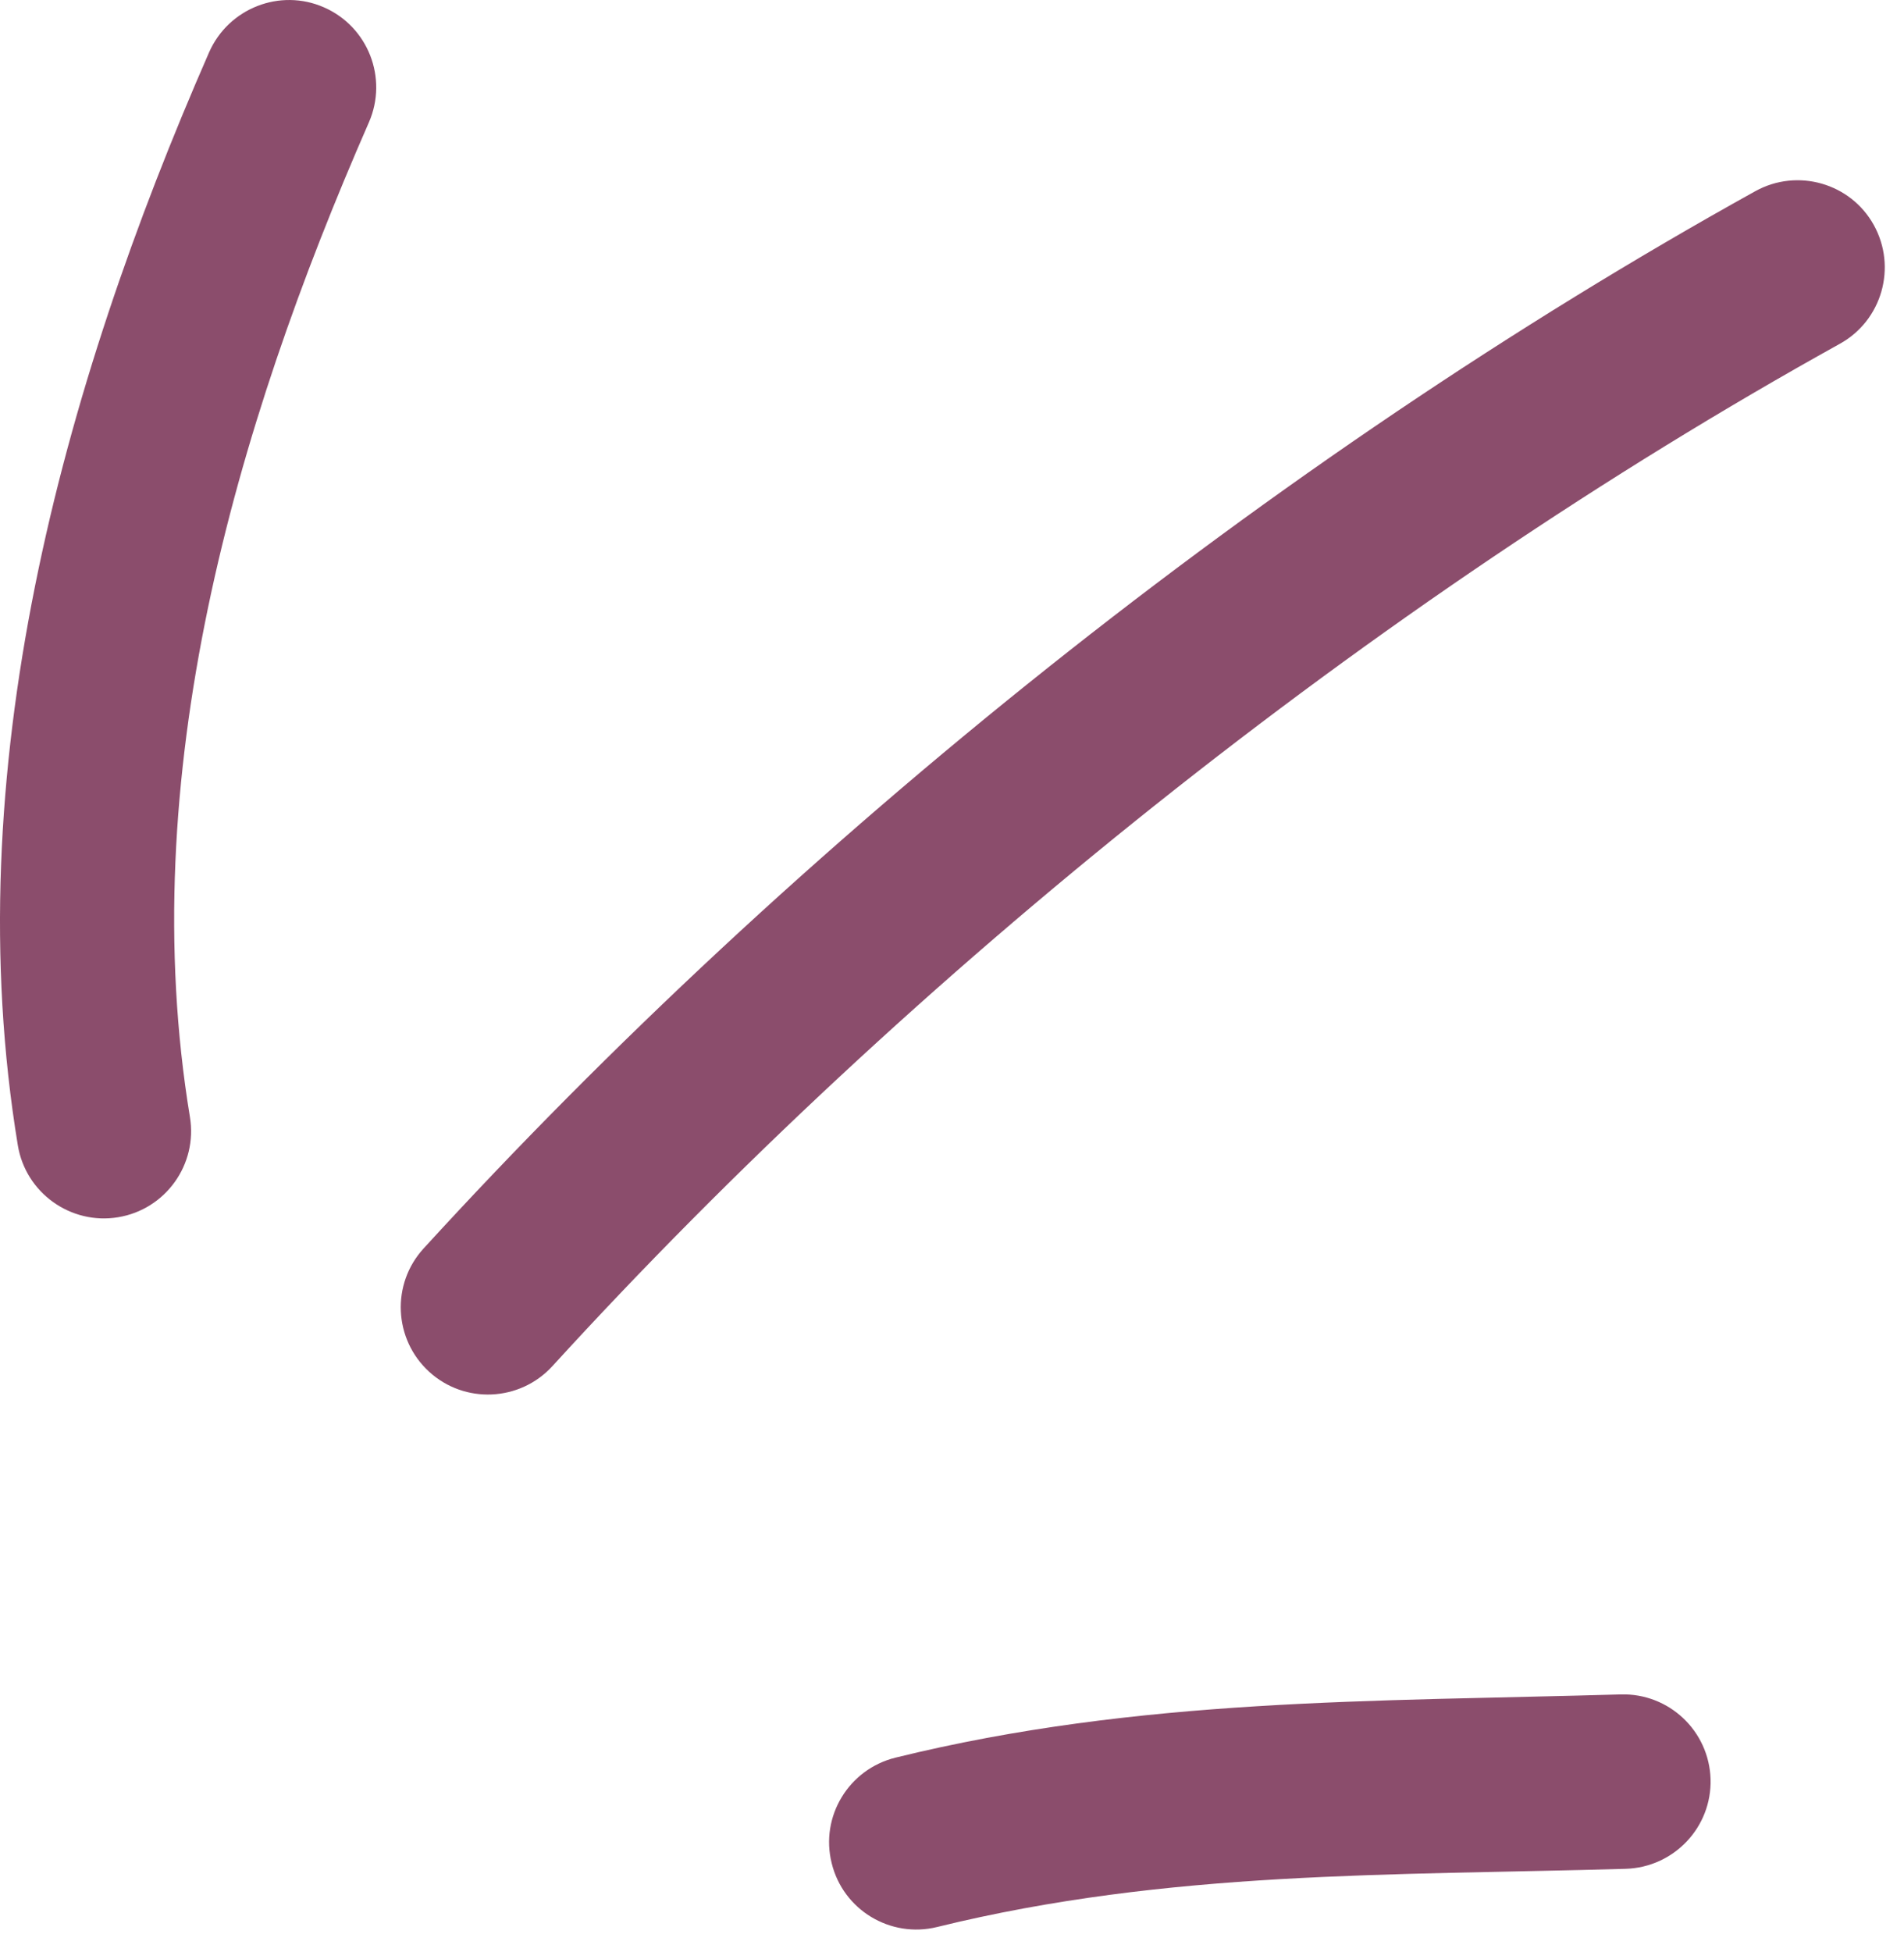 <svg width="40" height="41" viewBox="0 0 40 41" fill="none" xmlns="http://www.w3.org/2000/svg">
<g opacity="0.7">
<path fill-rule="evenodd" clip-rule="evenodd" d="M18.815 36.91C23.932 35.651 28.859 35.734 34.049 35.583C35.062 35.553 35.905 36.35 35.936 37.36C35.966 38.371 35.166 39.215 34.153 39.245C29.232 39.388 24.548 39.273 19.688 40.467C18.705 40.709 17.71 40.107 17.472 39.125C17.227 38.144 17.832 37.151 18.815 36.91Z" fill="#5A012D"/>
<path fill-rule="evenodd" clip-rule="evenodd" d="M8.899 26.218C16.702 17.681 26.74 9.637 36.876 4.015C37.761 3.525 38.879 3.844 39.367 4.728C39.855 5.612 39.538 6.729 38.653 7.219C28.853 12.655 19.144 20.435 11.604 28.69C10.92 29.436 9.76 29.488 9.015 28.806C8.27 28.124 8.215 26.965 8.899 26.218Z" fill="#5A012D"/>
<path fill-rule="evenodd" clip-rule="evenodd" d="M0.375 24.054C-0.913 16.246 1.285 8.197 4.393 1.098C4.802 0.171 5.883 -0.251 6.805 0.154C7.733 0.559 8.154 1.64 7.751 2.567C4.918 9.033 2.818 16.346 3.99 23.457C4.155 24.455 3.477 25.398 2.482 25.562C1.486 25.727 0.54 25.051 0.375 24.054Z" fill="#5A012D"/>
</g>
</svg>
